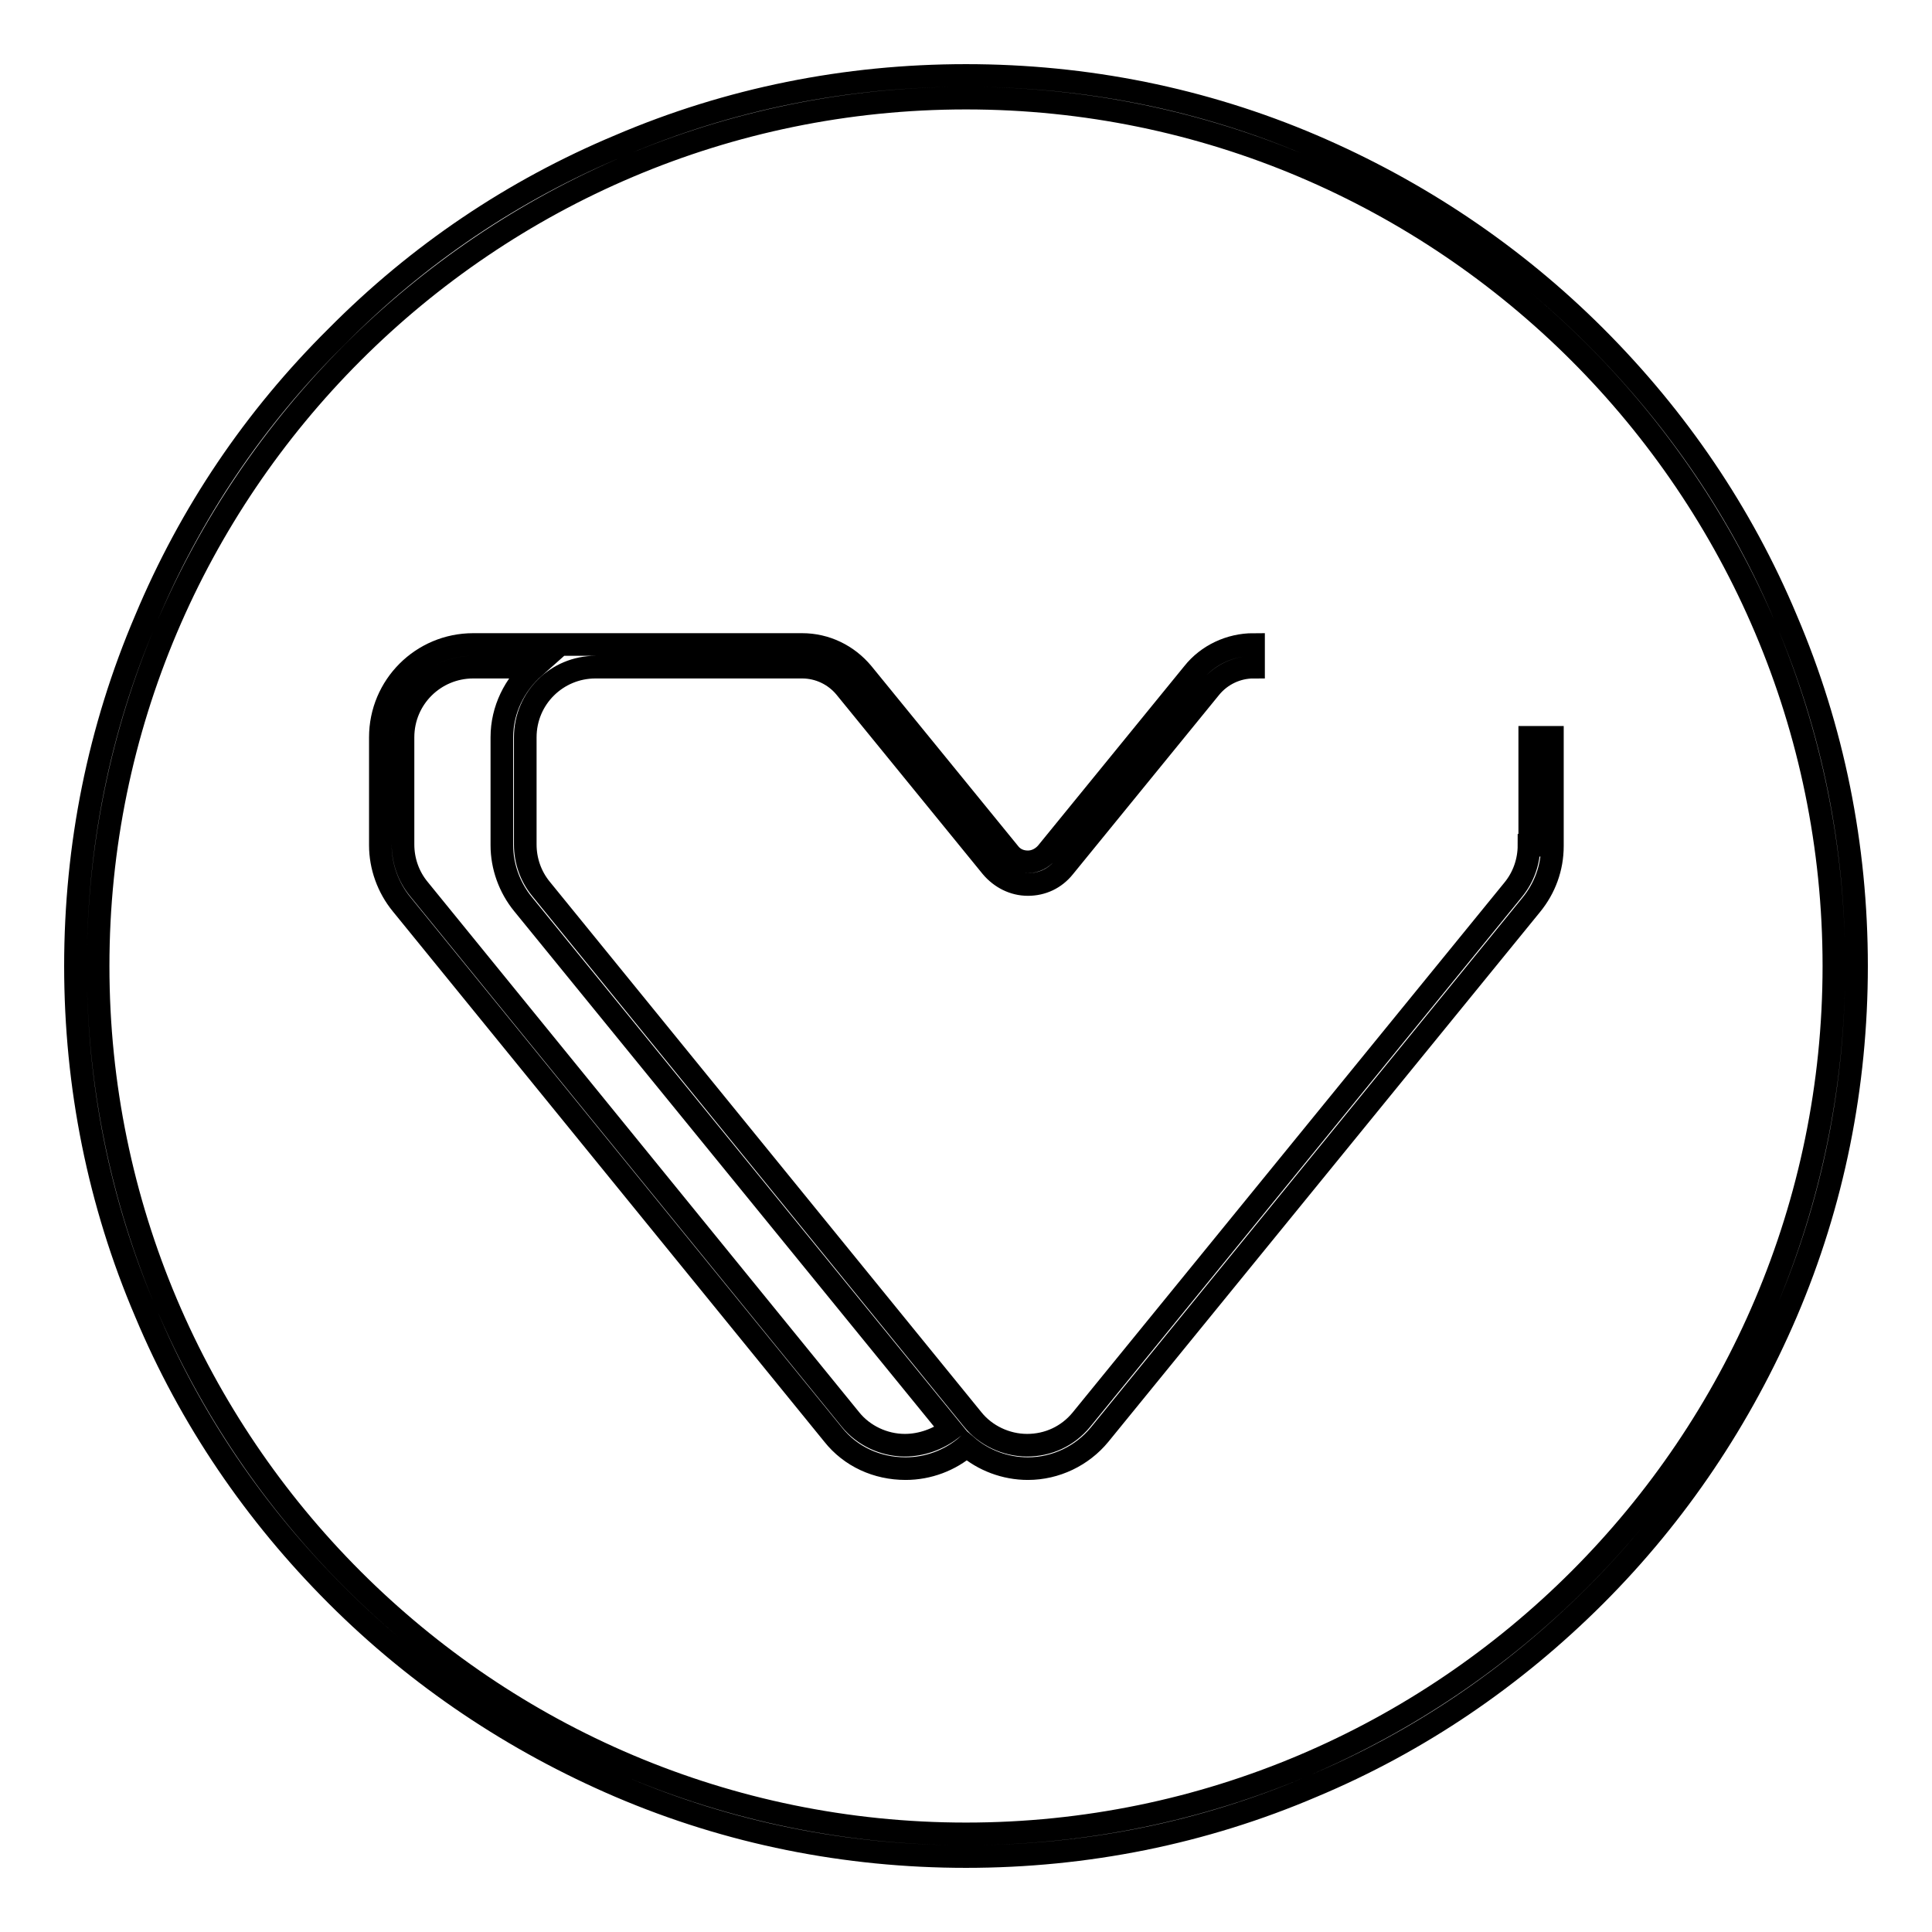 <?xml version="1.0" encoding="utf-8"?>
<!-- Svg Vector Icons : http://www.onlinewebfonts.com/icon -->
<!DOCTYPE svg PUBLIC "-//W3C//DTD SVG 1.1//EN" "http://www.w3.org/Graphics/SVG/1.1/DTD/svg11.dtd">
<svg version="1.1" xmlns="http://www.w3.org/2000/svg" xmlns:xlink="http://www.w3.org/1999/xlink" x="0px" y="0px" viewBox="0 0 256 256" enable-background="new 0 0 256 256" xml:space="preserve">
<g> <path stroke-width="3" fill-opacity="0" stroke="#000000"  d="M202.6,112c0,2.1-0.7,4.2-2.1,5.9l-57.2,70.2c-1.8,2.2-4.4,3.4-7.2,3.4c-2.8,0-5.5-1.3-7.2-3.4l-57.2-70.3 c-1.4-1.7-2.1-3.8-2.1-5.9V97.7c0-5.2,4.2-9.3,9.3-9.3h27.4c2.2,0,4.3,1,5.7,2.7l19.4,23.8c1.2,1.4,2.9,2.3,4.8,2.3l0,0 c1.9,0,3.6-0.8,4.8-2.3l19.4-23.8c1.4-1.7,3.5-2.7,5.7-2.7v-3c-3.1,0-6.1,1.4-8,3.8l-19.4,23.8c-0.6,0.7-1.5,1.2-2.5,1.2l0,0 c-1,0-1.9-0.4-2.5-1.2l-19.4-23.8c-2-2.4-4.9-3.8-8-3.8H62.7c-6.8,0-12.3,5.5-12.3,12.3v14.3c0,2.8,1,5.6,2.8,7.8l57.2,70.3 c2.3,2.9,5.8,4.5,9.6,4.5h0c3,0,5.9-1.1,8.1-3c2.2,1.9,5.1,3,8.1,3l0,0c3.7,0,7.2-1.7,9.5-4.5l57.2-70.2c1.8-2.2,2.8-4.9,2.8-7.8 V97.7h-3V112L202.6,112z M119.9,191.5L119.9,191.5c-2.8,0-5.5-1.3-7.2-3.4l-57.2-70.3c-1.4-1.7-2.1-3.8-2.1-5.9V97.7 c0-5.2,4.2-9.3,9.3-9.3h8.1c-2.6,2.3-4.3,5.6-4.3,9.3v14.3c0,2.8,1,5.6,2.8,7.8l56.7,69.6C124.3,190.7,122.1,191.5,119.9,191.5z"/> <path stroke-width="3" fill-opacity="0" stroke="#000000"  d="M236.7,82.1c-5.9-14.1-14.5-26.7-25.3-37.5c-10.8-10.8-23.5-19.3-37.5-25.3c-14.5-6.2-30-9.3-45.9-9.3 c-15.9,0-31.4,3.1-45.9,9.3C68,25.2,55.4,33.7,44.6,44.6C33.7,55.4,25.2,68,19.3,82.1c-6.2,14.5-9.3,30-9.3,45.9 c0,15.9,3.1,31.4,9.3,45.9c5.9,14.1,14.5,26.7,25.3,37.5c10.8,10.8,23.5,19.3,37.5,25.3c14.5,6.2,30,9.3,45.9,9.3 c15.9,0,31.4-3.1,45.9-9.3c14.1-5.9,26.7-14.5,37.5-25.3c10.8-10.8,19.3-23.5,25.3-37.5c6.2-14.5,9.3-30,9.3-45.9 C246,112.1,242.9,96.6,236.7,82.1L236.7,82.1z M128,243c-63.4,0-115-51.6-115-115C13,64.6,64.6,13,128,13c63.4,0,115,51.6,115,115 C243,191.4,191.4,243,128,243z"/></g>
</svg>